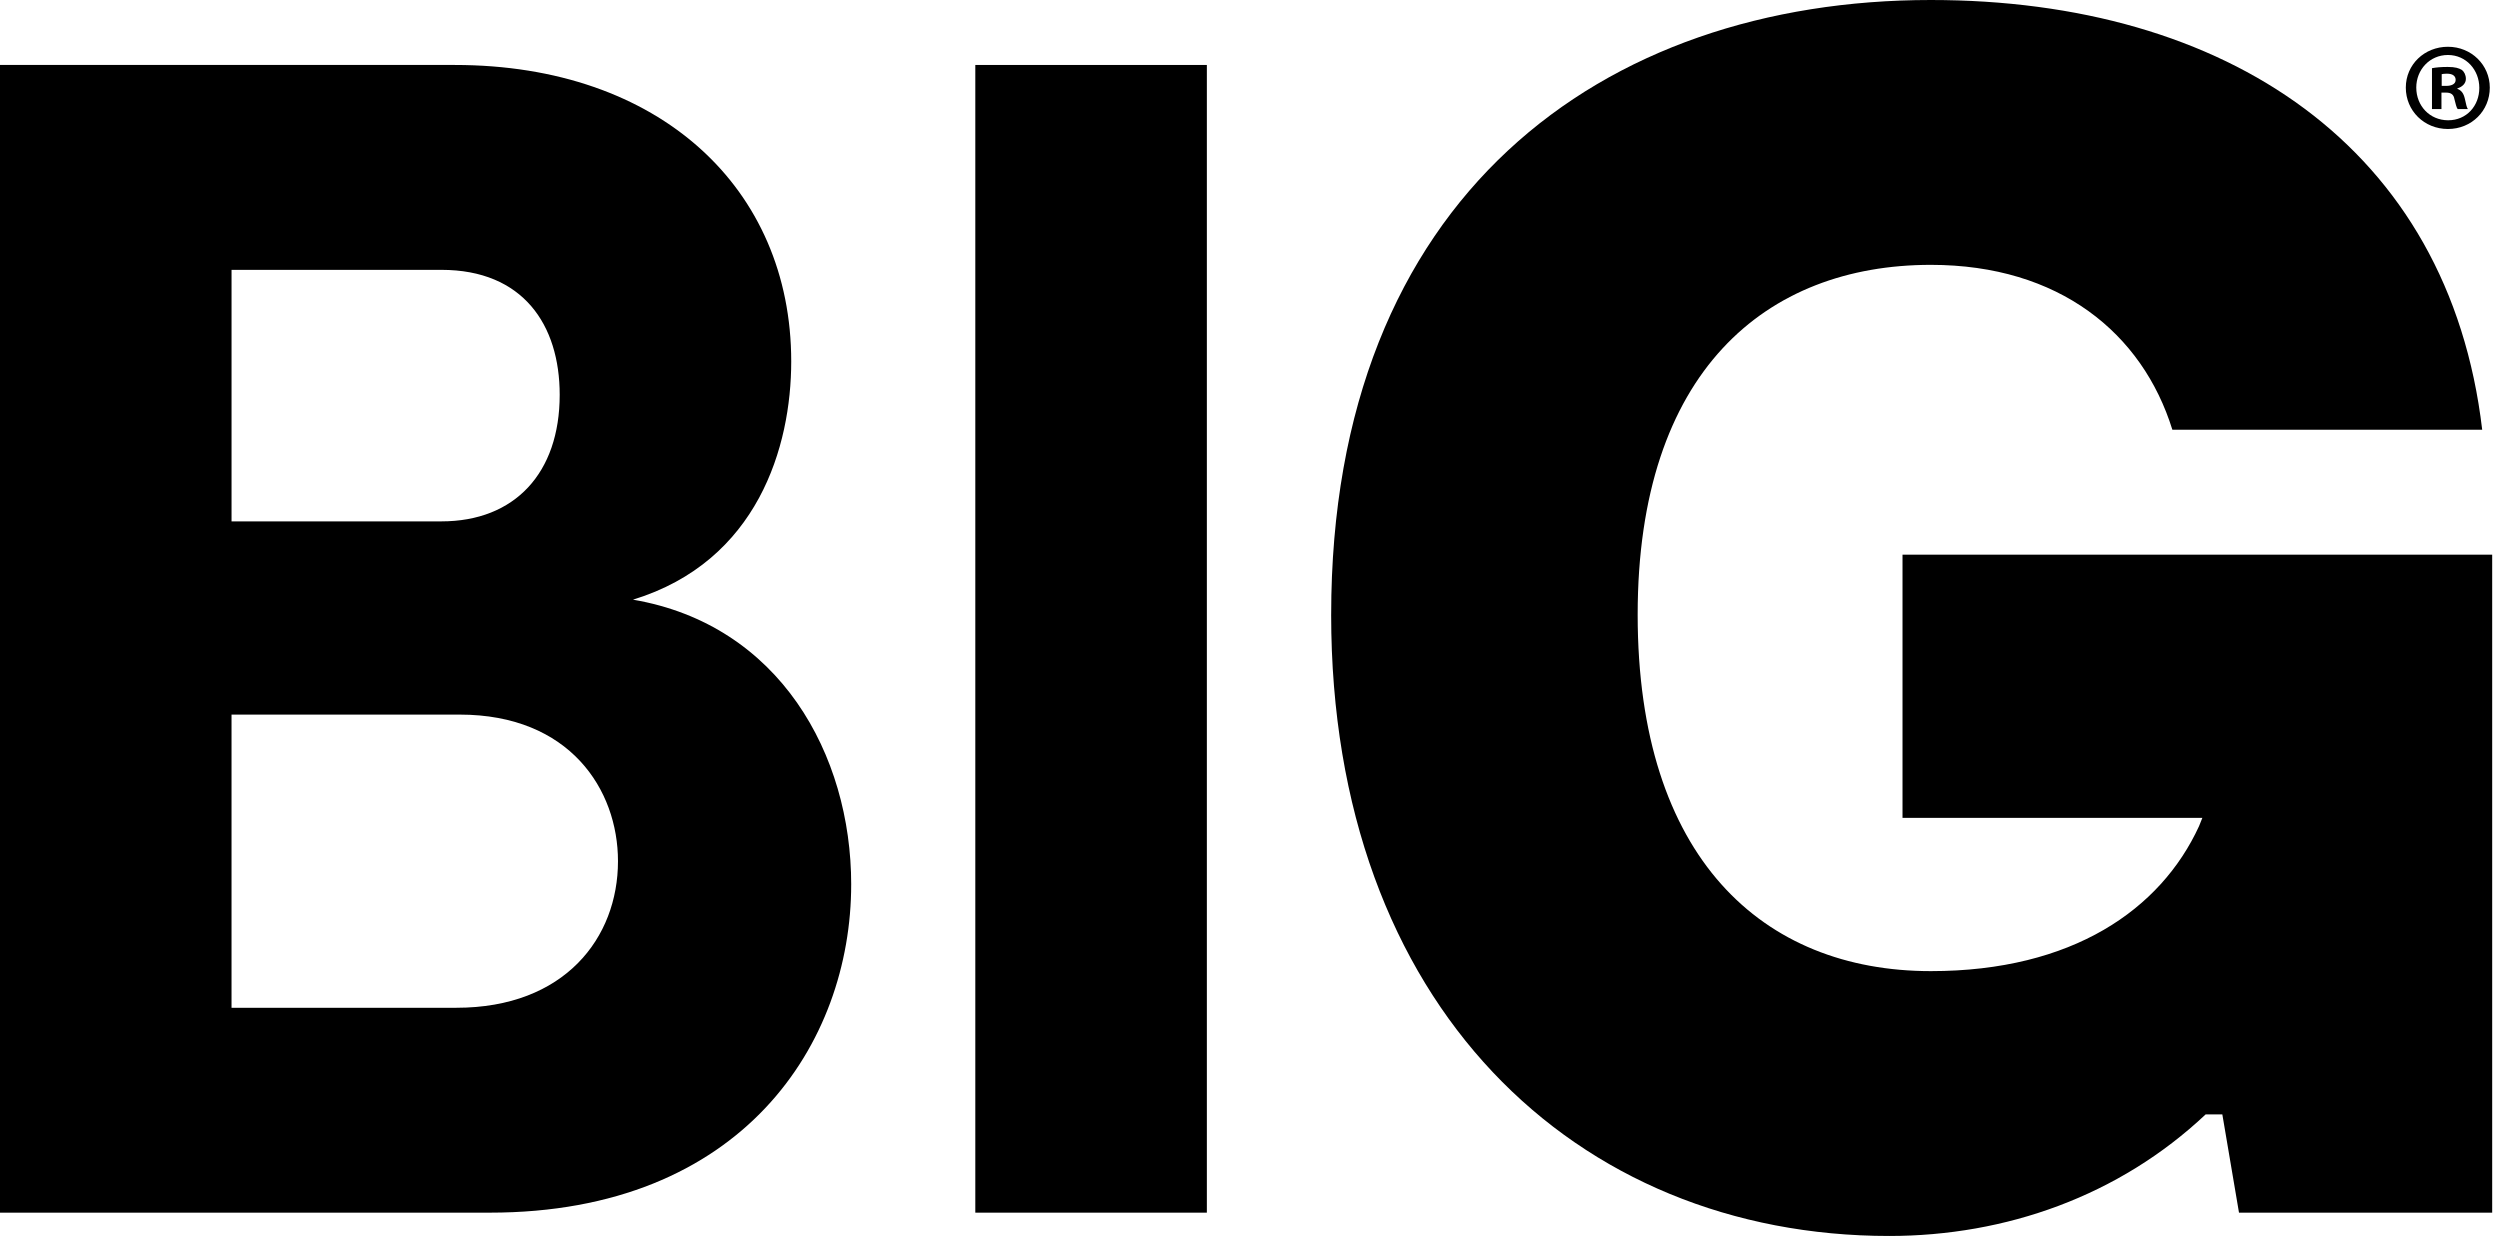 <?xml version="1.0" encoding="UTF-8" standalone="no"?>
<svg
   width="2843.88"
   height="1405.99"
   viewBox="0 0 2843.88 1405.99"
   version="1.1"
   id="svg4"
   xmlns="http://www.w3.org/2000/svg"
   xmlns:svg="http://www.w3.org/2000/svg">
  <defs
     id="defs4" />
  <g
     id="Layer_2"
     data-name="Layer 2">
    <g
       id="g3">
      <path
         d="m 968.27,1006.17 c 0,180.01 -123.17,373.29 -411.18,373.29 H 0 V 73.9 h 517.3 c 233.07,0 382.76,140.22 382.76,337.29 0,96.64 -37.9,227.38 -180.01,270.97 166.75,28.42 248.23,176.22 248.23,324.02 z M 502.14,306.97 H 263.39 v 286.12 h 238.75 c 83.37,0 134.54,-54.95 134.54,-144.01 0,-79.58 -41.69,-142.11 -134.54,-142.11 z m 17.05,839.42 c 123.17,0 183.8,-79.58 183.8,-166.75 0,-81.48 -54.95,-166.75 -180.01,-166.75 h -259.6 v 333.5 z"
         fill="#000000"
         stroke-width="0"
         id="path1" />
      <path
         d="M 1109.47,1379.46 V 73.9 h 263.39 v 1305.56 z"
         fill="#000000"
         stroke-width="0"
         id="path2" />
      <path
         d="M 1514.28,699.2 C 1514.28,223.59 1823.14,0 2196.43,0 c 335.39,0 589.3,166.75 627.2,488.87 h -352.44 c -34.11,-109.9 -128.85,-187.59 -274.76,-187.59 -187.59,0 -333.5,121.27 -333.5,397.92 0,276.65 142.12,405.5 333.5,405.5 161.06,0 261.49,-70.11 305.07,-164.85 l 3.79,-9.47 H 2164.21 V 630.99 h 670.78 v 748.47 h -288.02 l -18.95,-111.8 h -18.95 c -98.53,92.85 -227.38,138.32 -360.02,138.32 -356.23,0 -634.78,-261.49 -634.78,-706.78 z"
         fill="#000000"
         stroke-width="0"
         id="path3" />
    </g>
  </g>
  <g
     id="Layer_5"
     data-name="Layer 5">
    <path
       d="m 2832.27,99.69 c 0,26.36 -20.69,47.05 -47.62,47.05 -26.93,0 -47.91,-20.69 -47.91,-47.05 0,-26.36 21.26,-46.49 47.91,-46.49 26.65,0 47.62,20.69 47.62,46.49 z m -83.63,0 c 0,20.69 15.31,37.13 36.28,37.13 20.97,0 35.43,-16.44 35.43,-36.85 0,-20.41 -15.02,-37.42 -35.72,-37.42 -20.7,0 -36,16.72 -36,37.13 z m 28.63,24.37 H 2766.5 V 77.57 c 4.25,-0.85 10.21,-1.42 17.86,-1.42 8.79,0 12.76,1.42 16.16,3.4 2.55,1.98 4.54,5.67 4.54,10.2 0,5.1 -3.97,9.07 -9.64,10.77 v 0.57 c 4.54,1.7 7.09,5.1 8.5,11.34 1.42,7.09 2.27,9.92 3.4,11.62 h -11.62 c -1.42,-1.7 -2.27,-5.95 -3.68,-11.34 -0.85,-5.1 -3.69,-7.37 -9.64,-7.37 h -5.1 v 18.71 z m 0.29,-26.36 h 5.1 c 5.95,0 10.77,-1.98 10.77,-6.8 0,-4.25 -3.12,-7.09 -9.92,-7.09 -2.83,0 -4.82,0.28 -5.95,0.57 z"
       fill="#000000"
       stroke-width="0"
       id="path4" />
  </g>
</svg>
